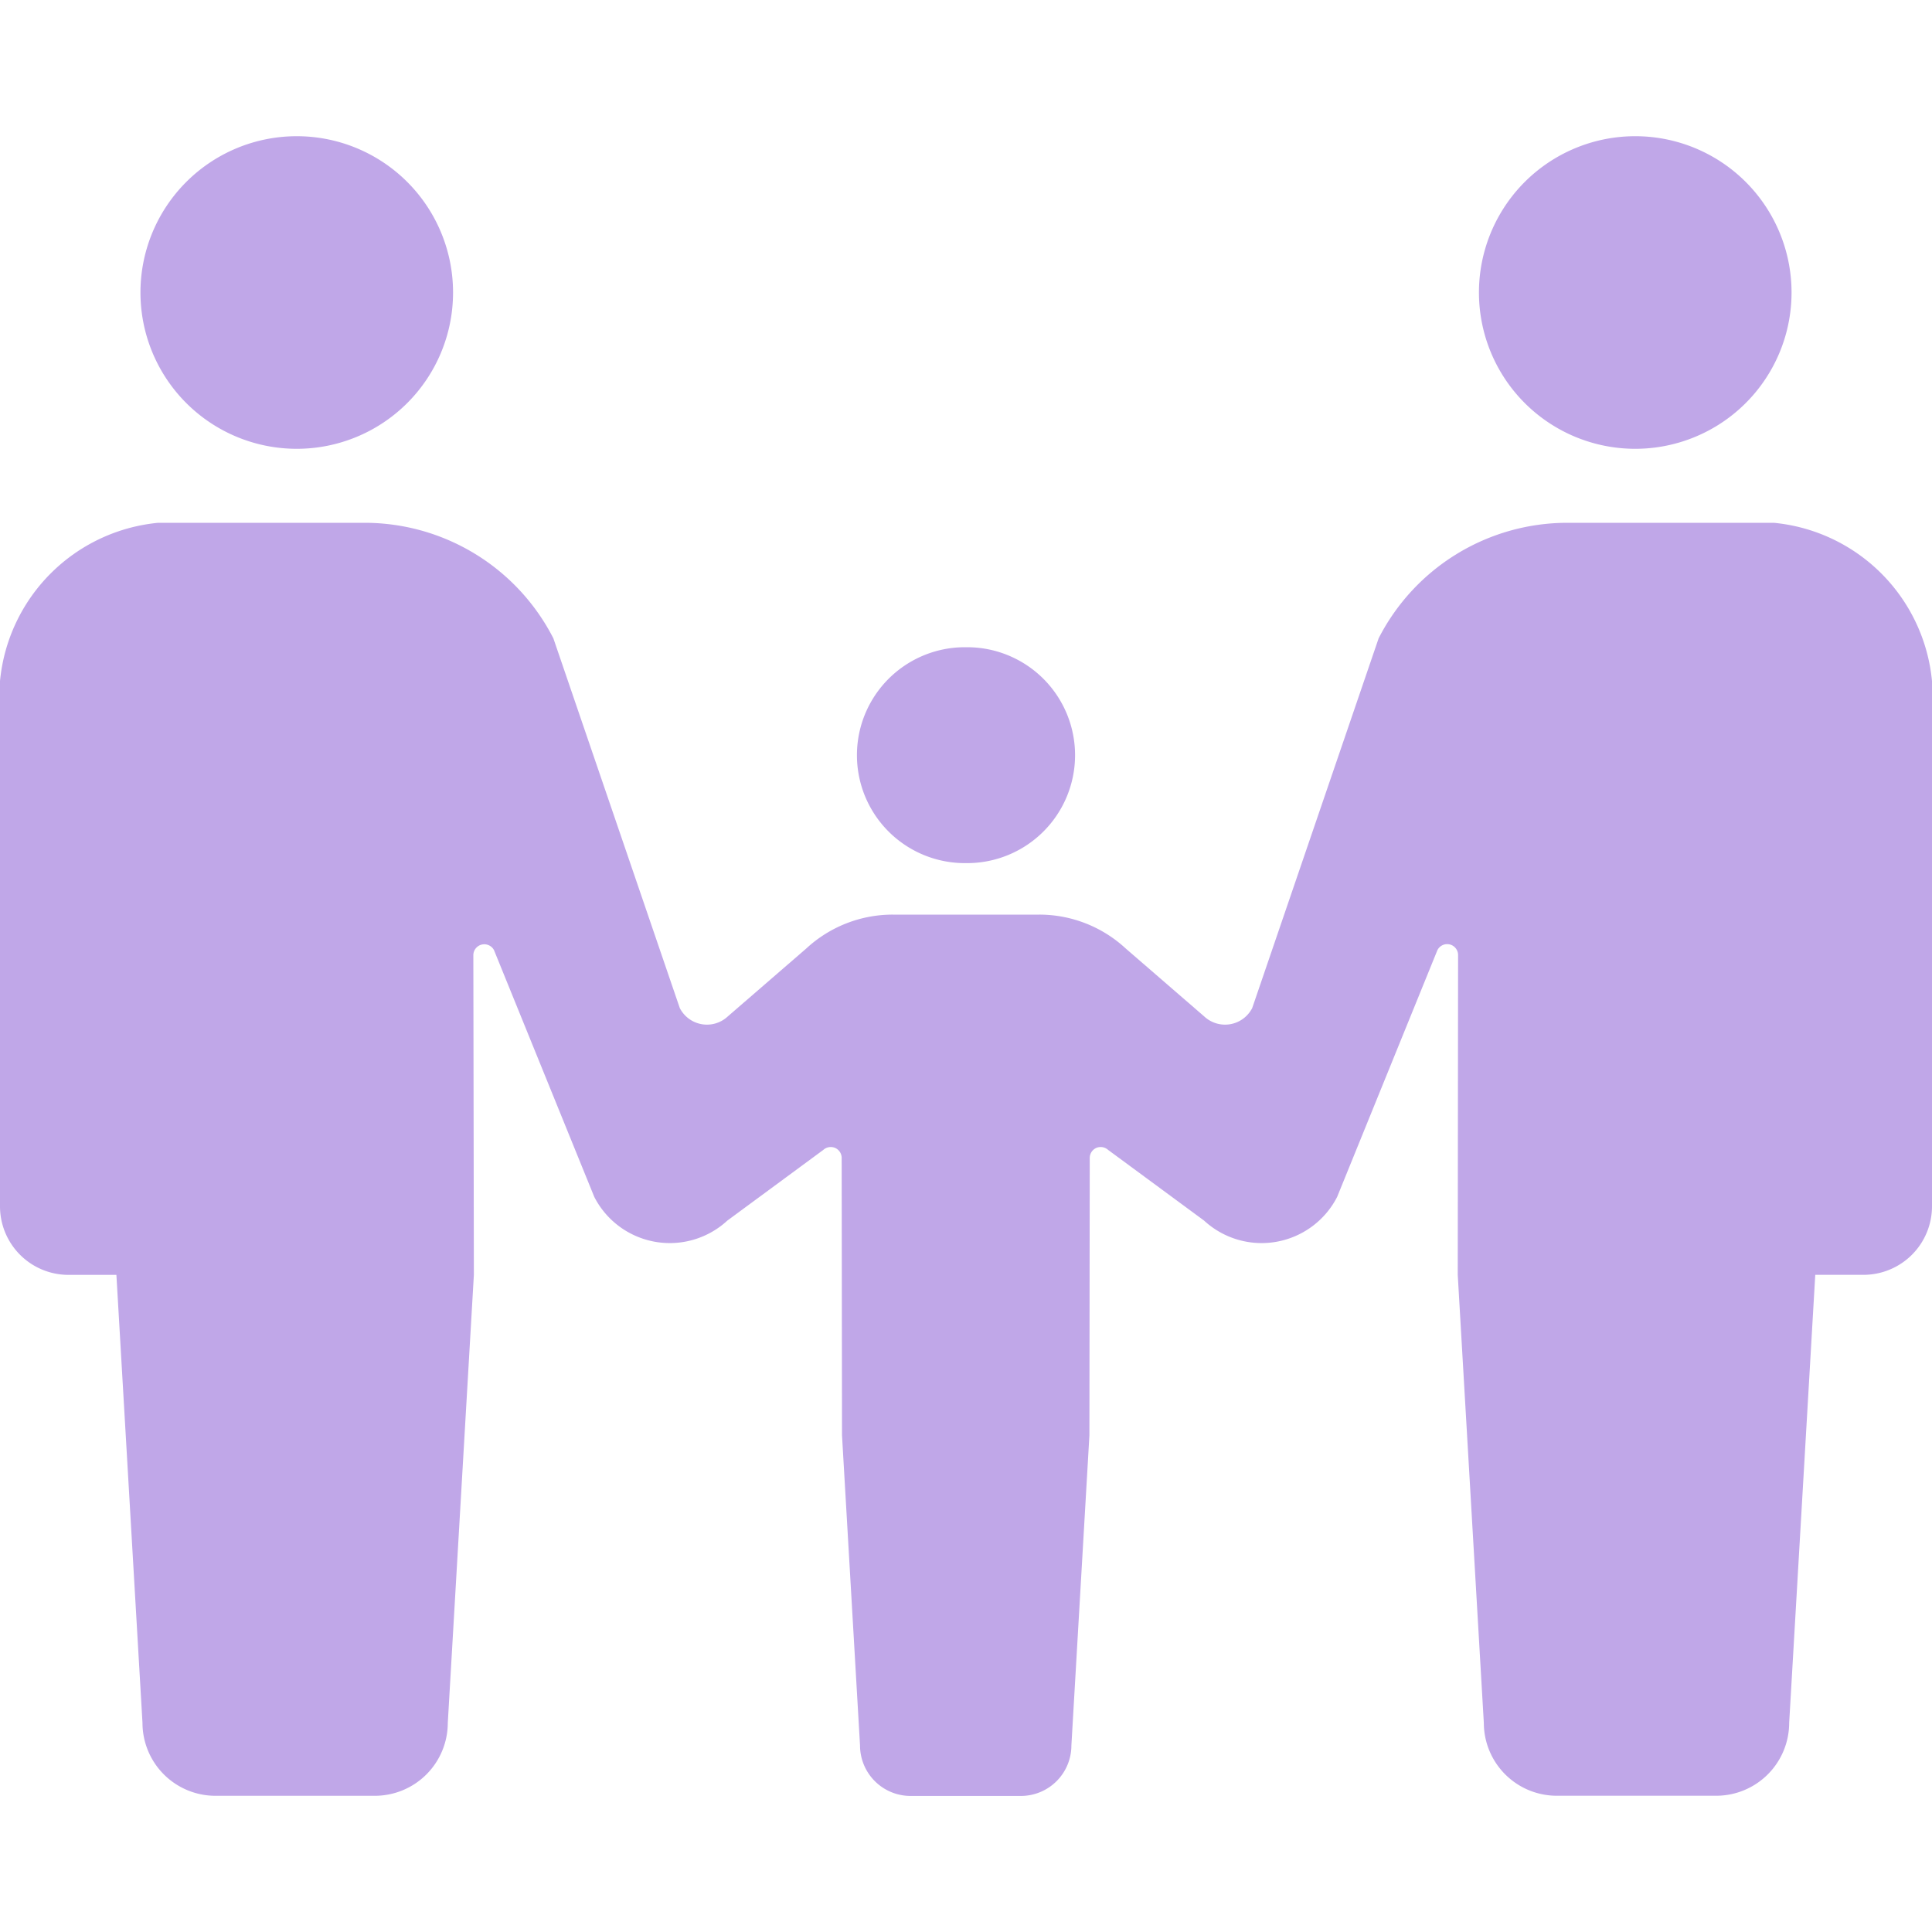 <svg xmlns="http://www.w3.org/2000/svg" xmlns:xlink="http://www.w3.org/1999/xlink" width="40" height="40" viewBox="0 0 40 40">
  <defs>
    <clipPath id="clip-path">
      <rect id="長方形_9095" data-name="長方形 9095" width="40" height="40" transform="translate(420 2)" fill="#c0a7e8" stroke="#707070" stroke-width="1"/>
    </clipPath>
  </defs>
  <g id="マスクグループ_113" data-name="マスクグループ 113" transform="translate(-420 -2)" clip-path="url(#clip-path)">
    <g id="家族のアイコン" transform="translate(420 2)">
      <path id="パス_30122" data-name="パス 30122" d="M6.144,9.292A3.236,3.236,0,1,0,2.908,6.056,3.236,3.236,0,0,0,6.144,9.292Z" fill="#c0a7e8"/>
      <path id="パス_30123" data-name="パス 30123" d="M19.977,17.87v0l.023,0,.023,0v0a2.235,2.235,0,0,0,0-4.47v0L20,13.4l-.023,0v0a2.235,2.235,0,0,0,0,4.47Z" fill="#c0a7e8"/>
      <path id="パス_30124" data-name="パス 30124" d="M33.856,9.292a3.236,3.236,0,1,0-3.236-3.235A3.236,3.236,0,0,0,33.856,9.292Z" fill="#c0a7e8"/>
      <path id="パス_30125" data-name="パス 30125" d="M36.726,10.824H32.452a4.39,4.39,0,0,0-3.909,2.392l-2.617,7.654a.632.632,0,0,1-.993.175l-1.628-1.409a2.634,2.634,0,0,0-1.789-.7H18.484a2.634,2.634,0,0,0-1.789.7l-1.628,1.409a.632.632,0,0,1-.993-.175l-2.617-7.654a4.39,4.39,0,0,0-3.909-2.392H3.274A3.638,3.638,0,0,0,0,14.1V24.975a1.419,1.419,0,0,0,1.419,1.42H2.41l.54,9.275A1.511,1.511,0,0,0,4.46,37.18h3.3a1.511,1.511,0,0,0,1.511-1.51l.54-9.275L9.8,19.772a.227.227,0,0,1,.428-.1l2.076,5.109a1.757,1.757,0,0,0,2.755.49l1.986-1.463a.231.231,0,0,1,.245-.042.228.228,0,0,1,.136.208l.007,5.743.373,6.421a1.046,1.046,0,0,0,1.046,1.045h2.284a1.046,1.046,0,0,0,1.046-1.045l.373-6.421.007-5.743a.228.228,0,0,1,.136-.208.231.231,0,0,1,.245.042l1.986,1.463a1.757,1.757,0,0,0,2.755-.49l2.076-5.109a.226.226,0,0,1,.428.1l-.007,6.622.54,9.275a1.511,1.511,0,0,0,1.511,1.51h3.3a1.511,1.511,0,0,0,1.511-1.51l.54-9.275h.991A1.419,1.419,0,0,0,40,24.975V14.1A3.638,3.638,0,0,0,36.726,10.824Z" fill="#c0a7e8"/>
    </g>
  </g>
</svg>
